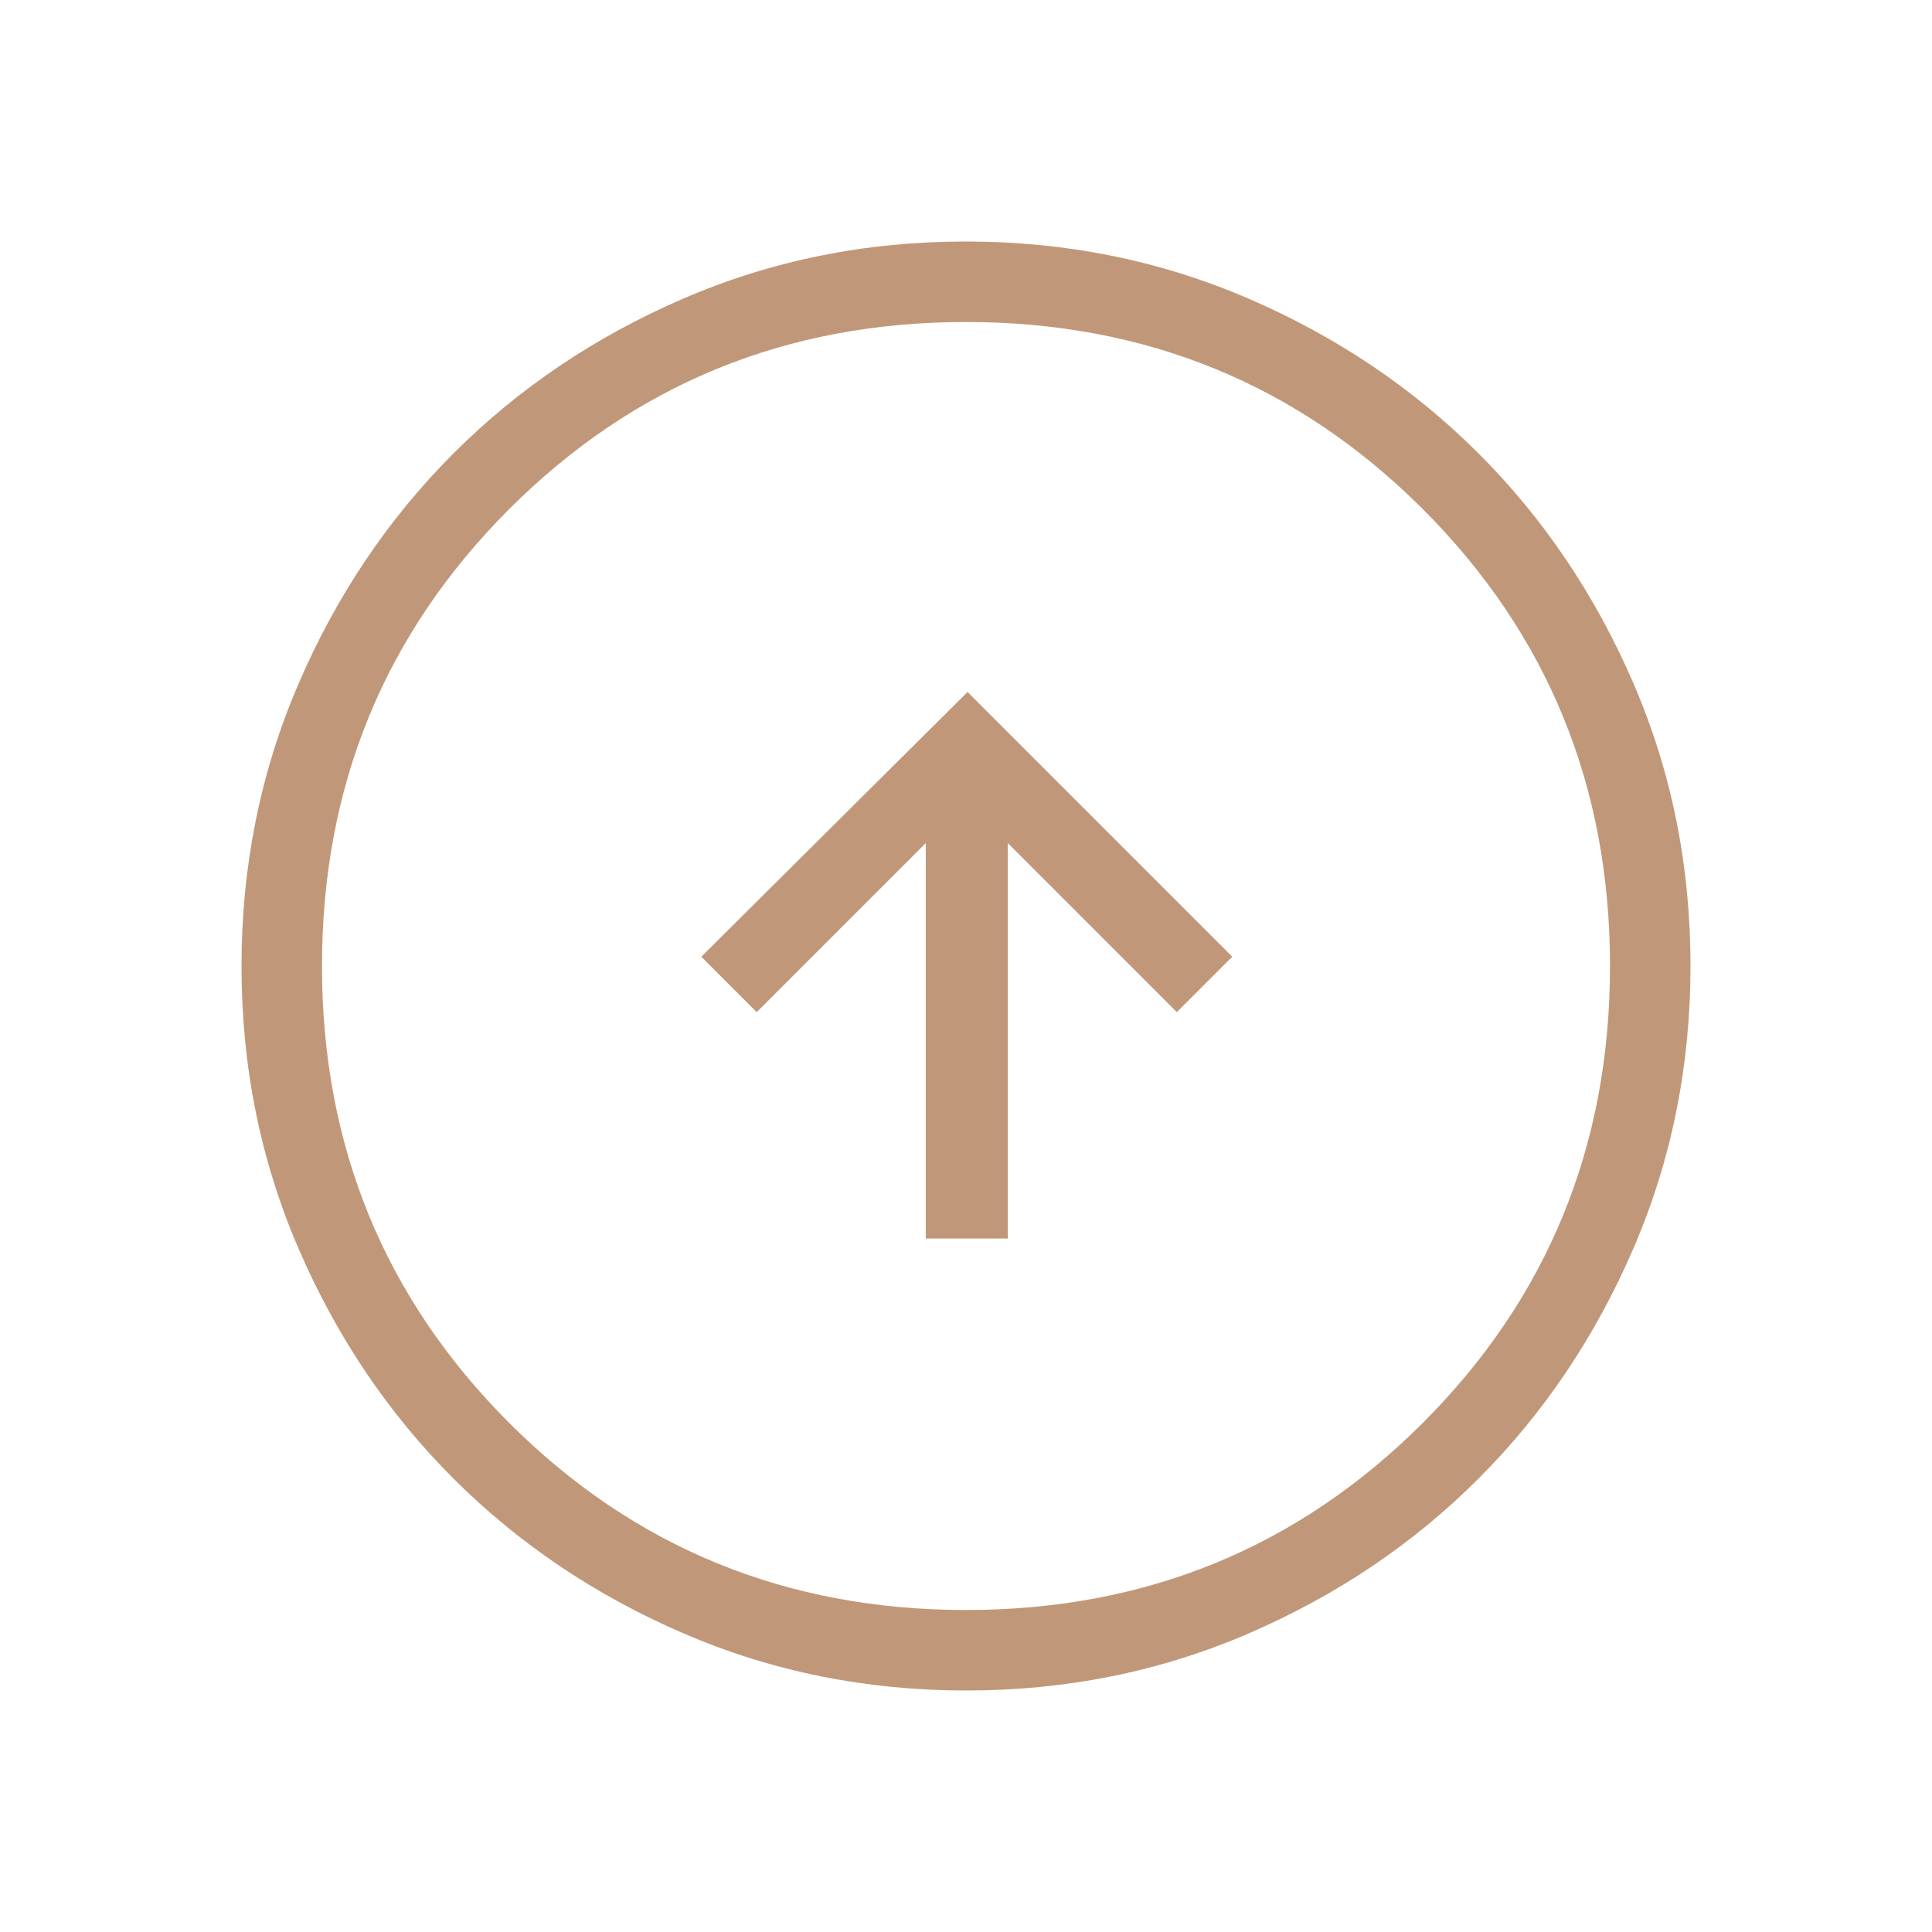 <svg width="60" height="60" viewBox="0 0 60 60" fill="none" xmlns="http://www.w3.org/2000/svg">
<path d="M28.75 38.462H31.298V26.183L36.548 31.433L38.269 29.712L30.048 21.49L21.779 29.712L23.5 31.433L28.75 26.183V38.462ZM30.008 52.5C26.897 52.5 23.972 51.91 21.233 50.729C18.494 49.548 16.111 47.945 14.085 45.921C12.059 43.897 10.455 41.517 9.273 38.78C8.091 36.044 7.5 33.12 7.5 30.008C7.5 26.897 8.09 23.972 9.271 21.233C10.452 18.494 12.055 16.111 14.079 14.085C16.103 12.059 18.483 10.455 21.22 9.273C23.956 8.091 26.88 7.5 29.992 7.5C33.103 7.5 36.028 8.09 38.767 9.271C41.506 10.452 43.889 12.055 45.915 14.079C47.941 16.103 49.545 18.483 50.727 21.22C51.909 23.956 52.5 26.88 52.5 29.992C52.5 33.103 51.91 36.028 50.729 38.767C49.548 41.506 47.945 43.889 45.921 45.915C43.897 47.941 41.517 49.545 38.78 50.727C36.044 51.909 33.12 52.5 30.008 52.5ZM30 50C35.583 50 40.312 48.062 44.188 44.188C48.062 40.312 50 35.583 50 30C50 24.417 48.062 19.688 44.188 15.812C40.312 11.938 35.583 10 30 10C24.417 10 19.688 11.938 15.812 15.812C11.938 19.688 10 24.417 10 30C10 35.583 11.938 40.312 15.812 44.188C19.688 48.062 24.417 50 30 50Z" fill="#C09879"/>
</svg>
